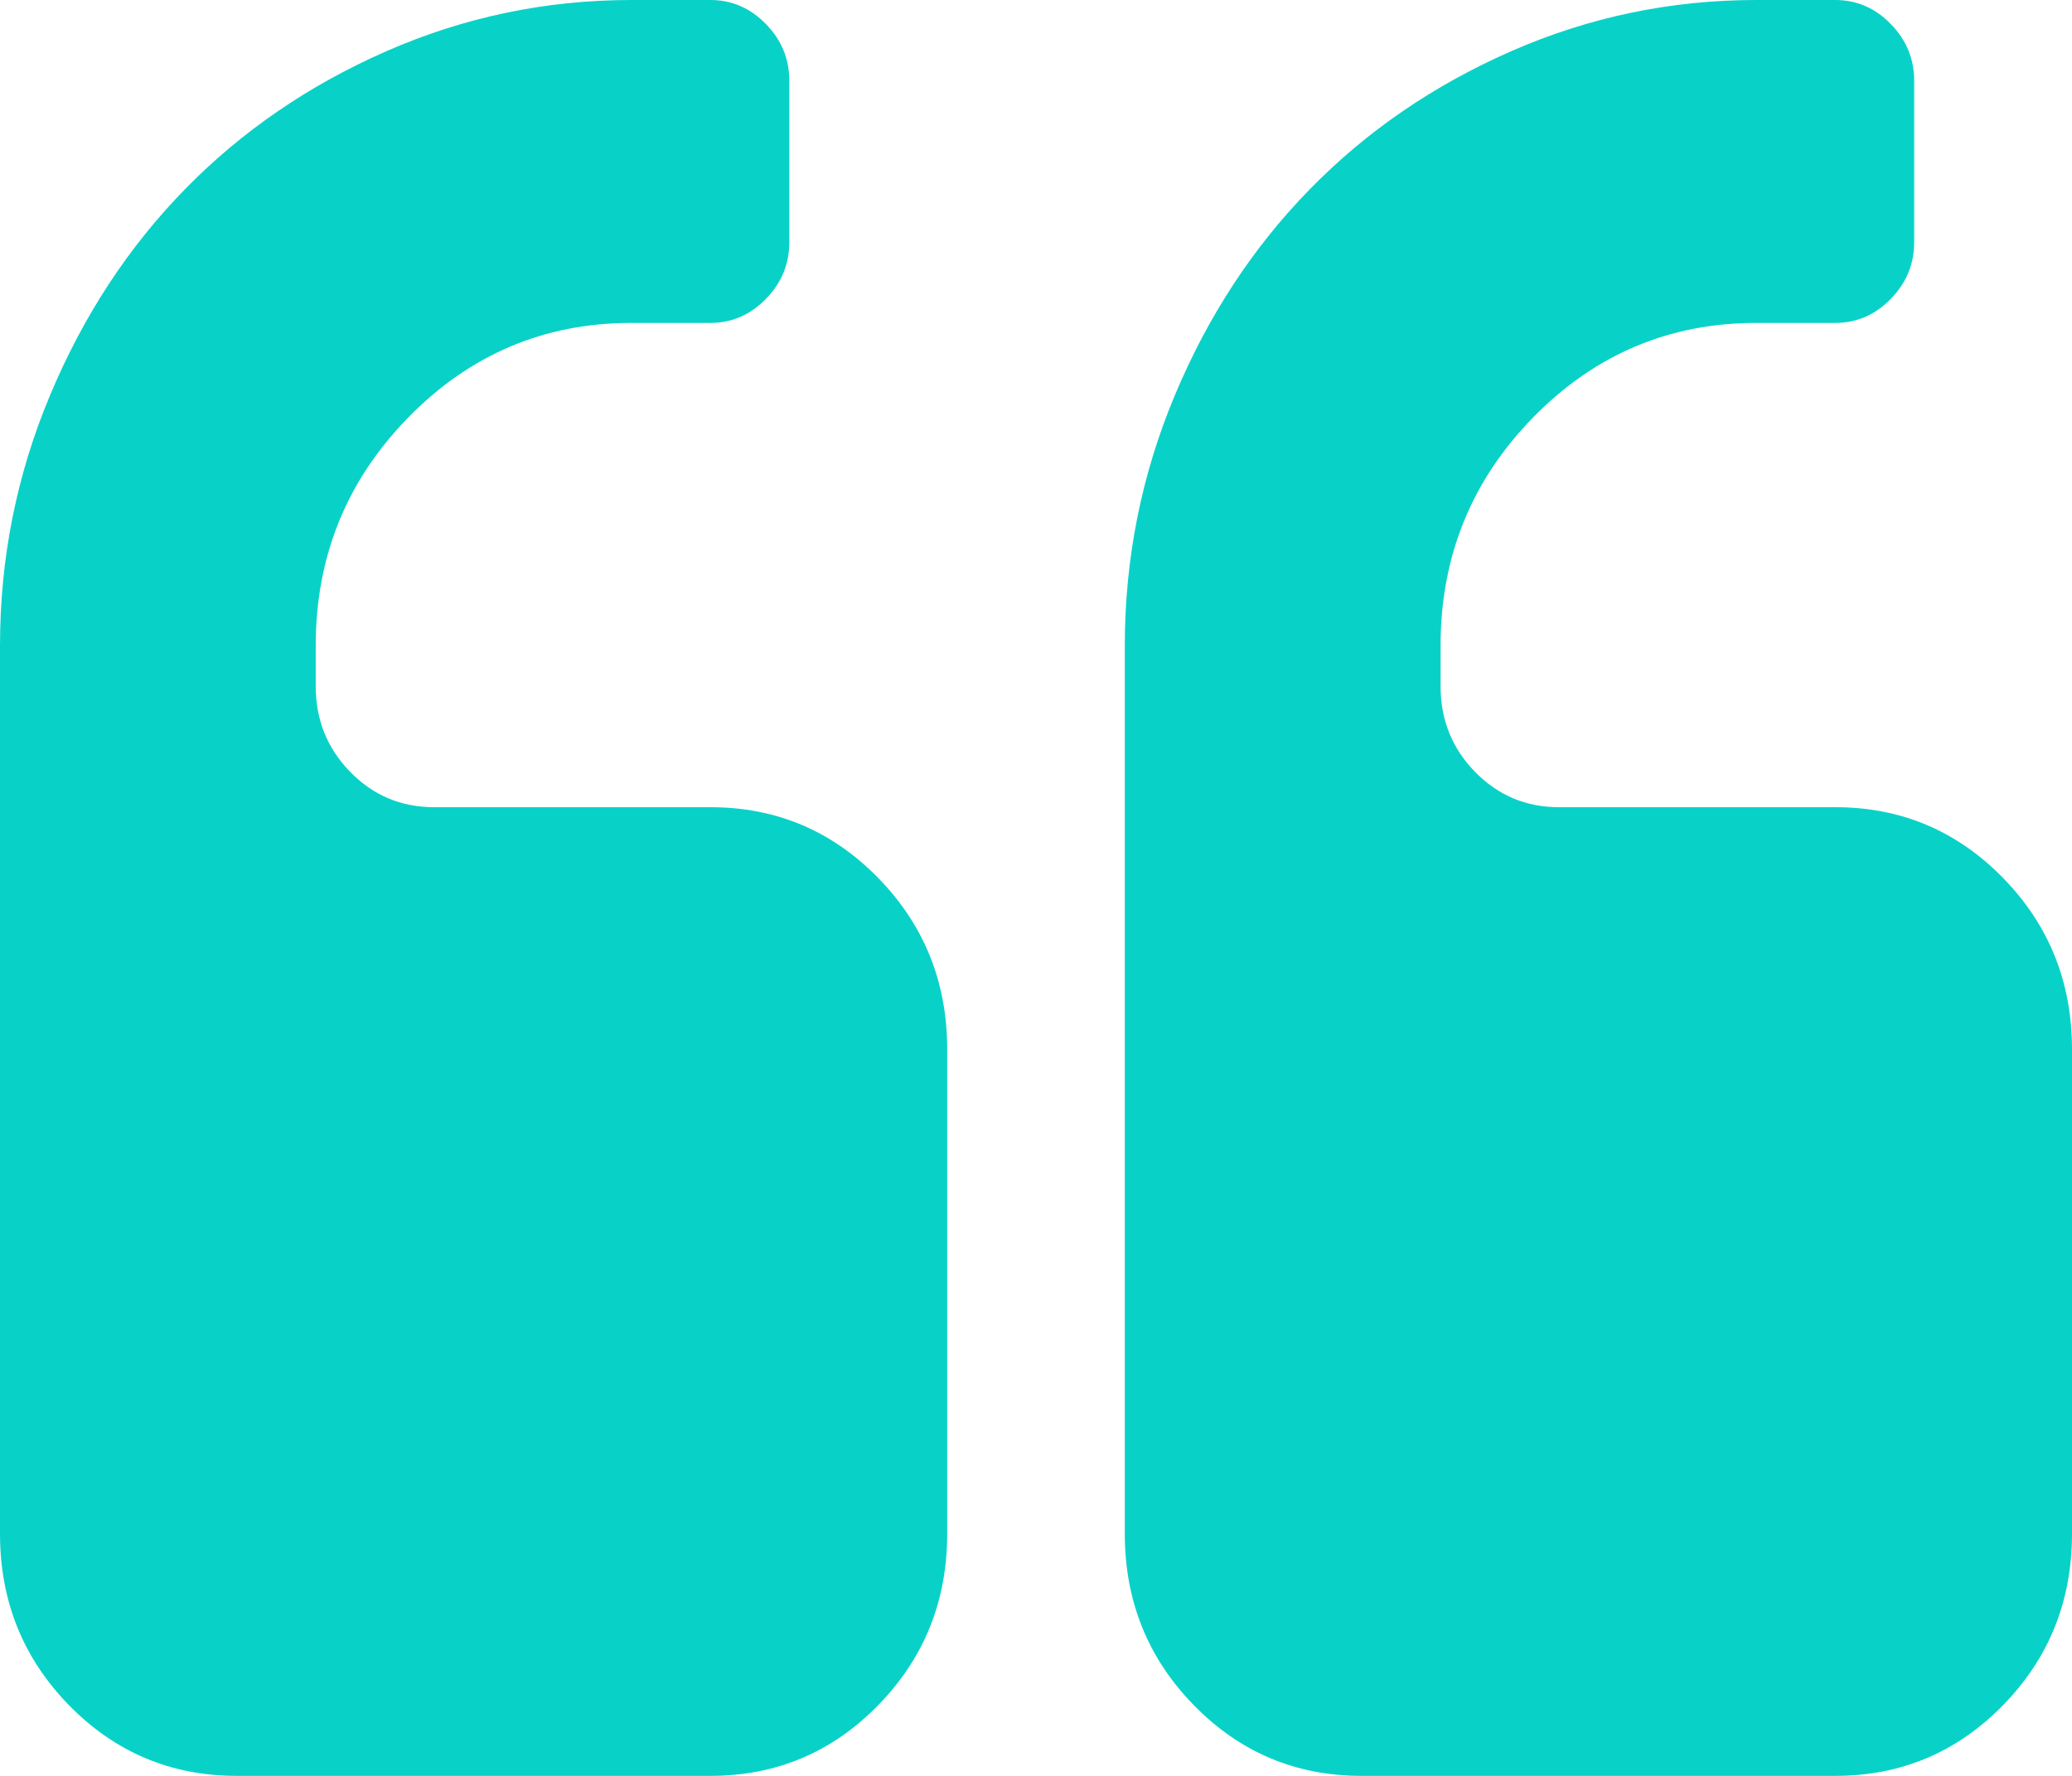 <?xml version="1.0" encoding="UTF-8"?>
<svg width="35px" height="30px" viewBox="0 0 35 30" version="1.1" xmlns="http://www.w3.org/2000/svg" xmlns:xlink="http://www.w3.org/1999/xlink">
    <!-- Generator: Sketch 51.3 (57544) - http://www.bohemiancoding.com/sketch -->
    <title>quote-left</title>
    <desc>Created with Sketch.</desc>
    <defs></defs>
    <g id="Page-1" stroke="none" stroke-width="1" fill="none" fill-rule="evenodd">
        <g id="Home-page" transform="translate(-516, -1783)" fill="#08D2C8">
            <g id="Group-14" transform="translate(0, 1661)">
                <g id="Group-13" transform="translate(516, 112)">
                    <g id="quote-left" transform="translate(0, 10)">
                        <path d="M12,13.636 L7.333,13.636 C6.777,13.636 6.305,13.438 5.916,13.04 C5.528,12.642 5.333,12.159 5.333,11.591 L5.333,10.909 C5.333,9.404 5.854,8.118 6.896,7.053 C7.937,5.988 9.194,5.455 10.666,5.455 L12,5.455 C12.361,5.455 12.673,5.32 12.937,5.05 C13.201,4.78 13.333,4.461 13.333,4.091 L13.333,1.364 C13.333,0.994 13.201,0.675 12.937,0.405 C12.673,0.135 12.361,0 12,0 L10.666,0 C9.222,0 7.844,0.288 6.531,0.863 C5.219,1.438 4.083,2.216 3.125,3.196 C2.167,4.176 1.406,5.337 0.844,6.68 C0.281,8.022 0,9.432 0,10.909 L0,25.909 C0,27.046 0.389,28.011 1.166,28.807 C1.944,29.602 2.889,30 4,30 L12,30 C13.111,30 14.056,29.602 14.833,28.807 C15.611,28.011 16,27.046 16,25.909 L16,17.727 C16,16.591 15.611,15.625 14.833,14.83 C14.055,14.034 13.111,13.636 12,13.636 Z" id="Shape"></path>
                        <path d="M33.834,14.83 C33.056,14.034 32.112,13.636 31.001,13.636 L26.334,13.636 C25.779,13.636 25.306,13.438 24.917,13.04 C24.528,12.642 24.334,12.159 24.334,11.591 L24.334,10.909 C24.334,9.404 24.855,8.118 25.896,7.053 C26.938,5.988 28.195,5.455 29.668,5.455 L31.001,5.455 C31.362,5.455 31.675,5.32 31.938,5.05 C32.202,4.78 32.334,4.461 32.334,4.091 L32.334,1.364 C32.334,0.994 32.202,0.675 31.938,0.405 C31.675,0.135 31.362,0 31.001,0 L29.668,0 C28.222,0 26.844,0.288 25.531,0.863 C24.219,1.438 23.084,2.216 22.126,3.196 C21.167,4.176 20.406,5.337 19.844,6.68 C19.282,8.022 19,9.432 19,10.909 L19,25.909 C19,27.046 19.389,28.011 20.167,28.807 C20.944,29.602 21.889,30 23,30 L31,30 C32.112,30 33.056,29.602 33.834,28.807 C34.612,28.011 35,27.046 35,25.909 L35,17.727 C35,16.591 34.612,15.625 33.834,14.83 Z" id="Shape"></path>
                    </g>
                </g>
            </g>
        </g>
    </g>
</svg>